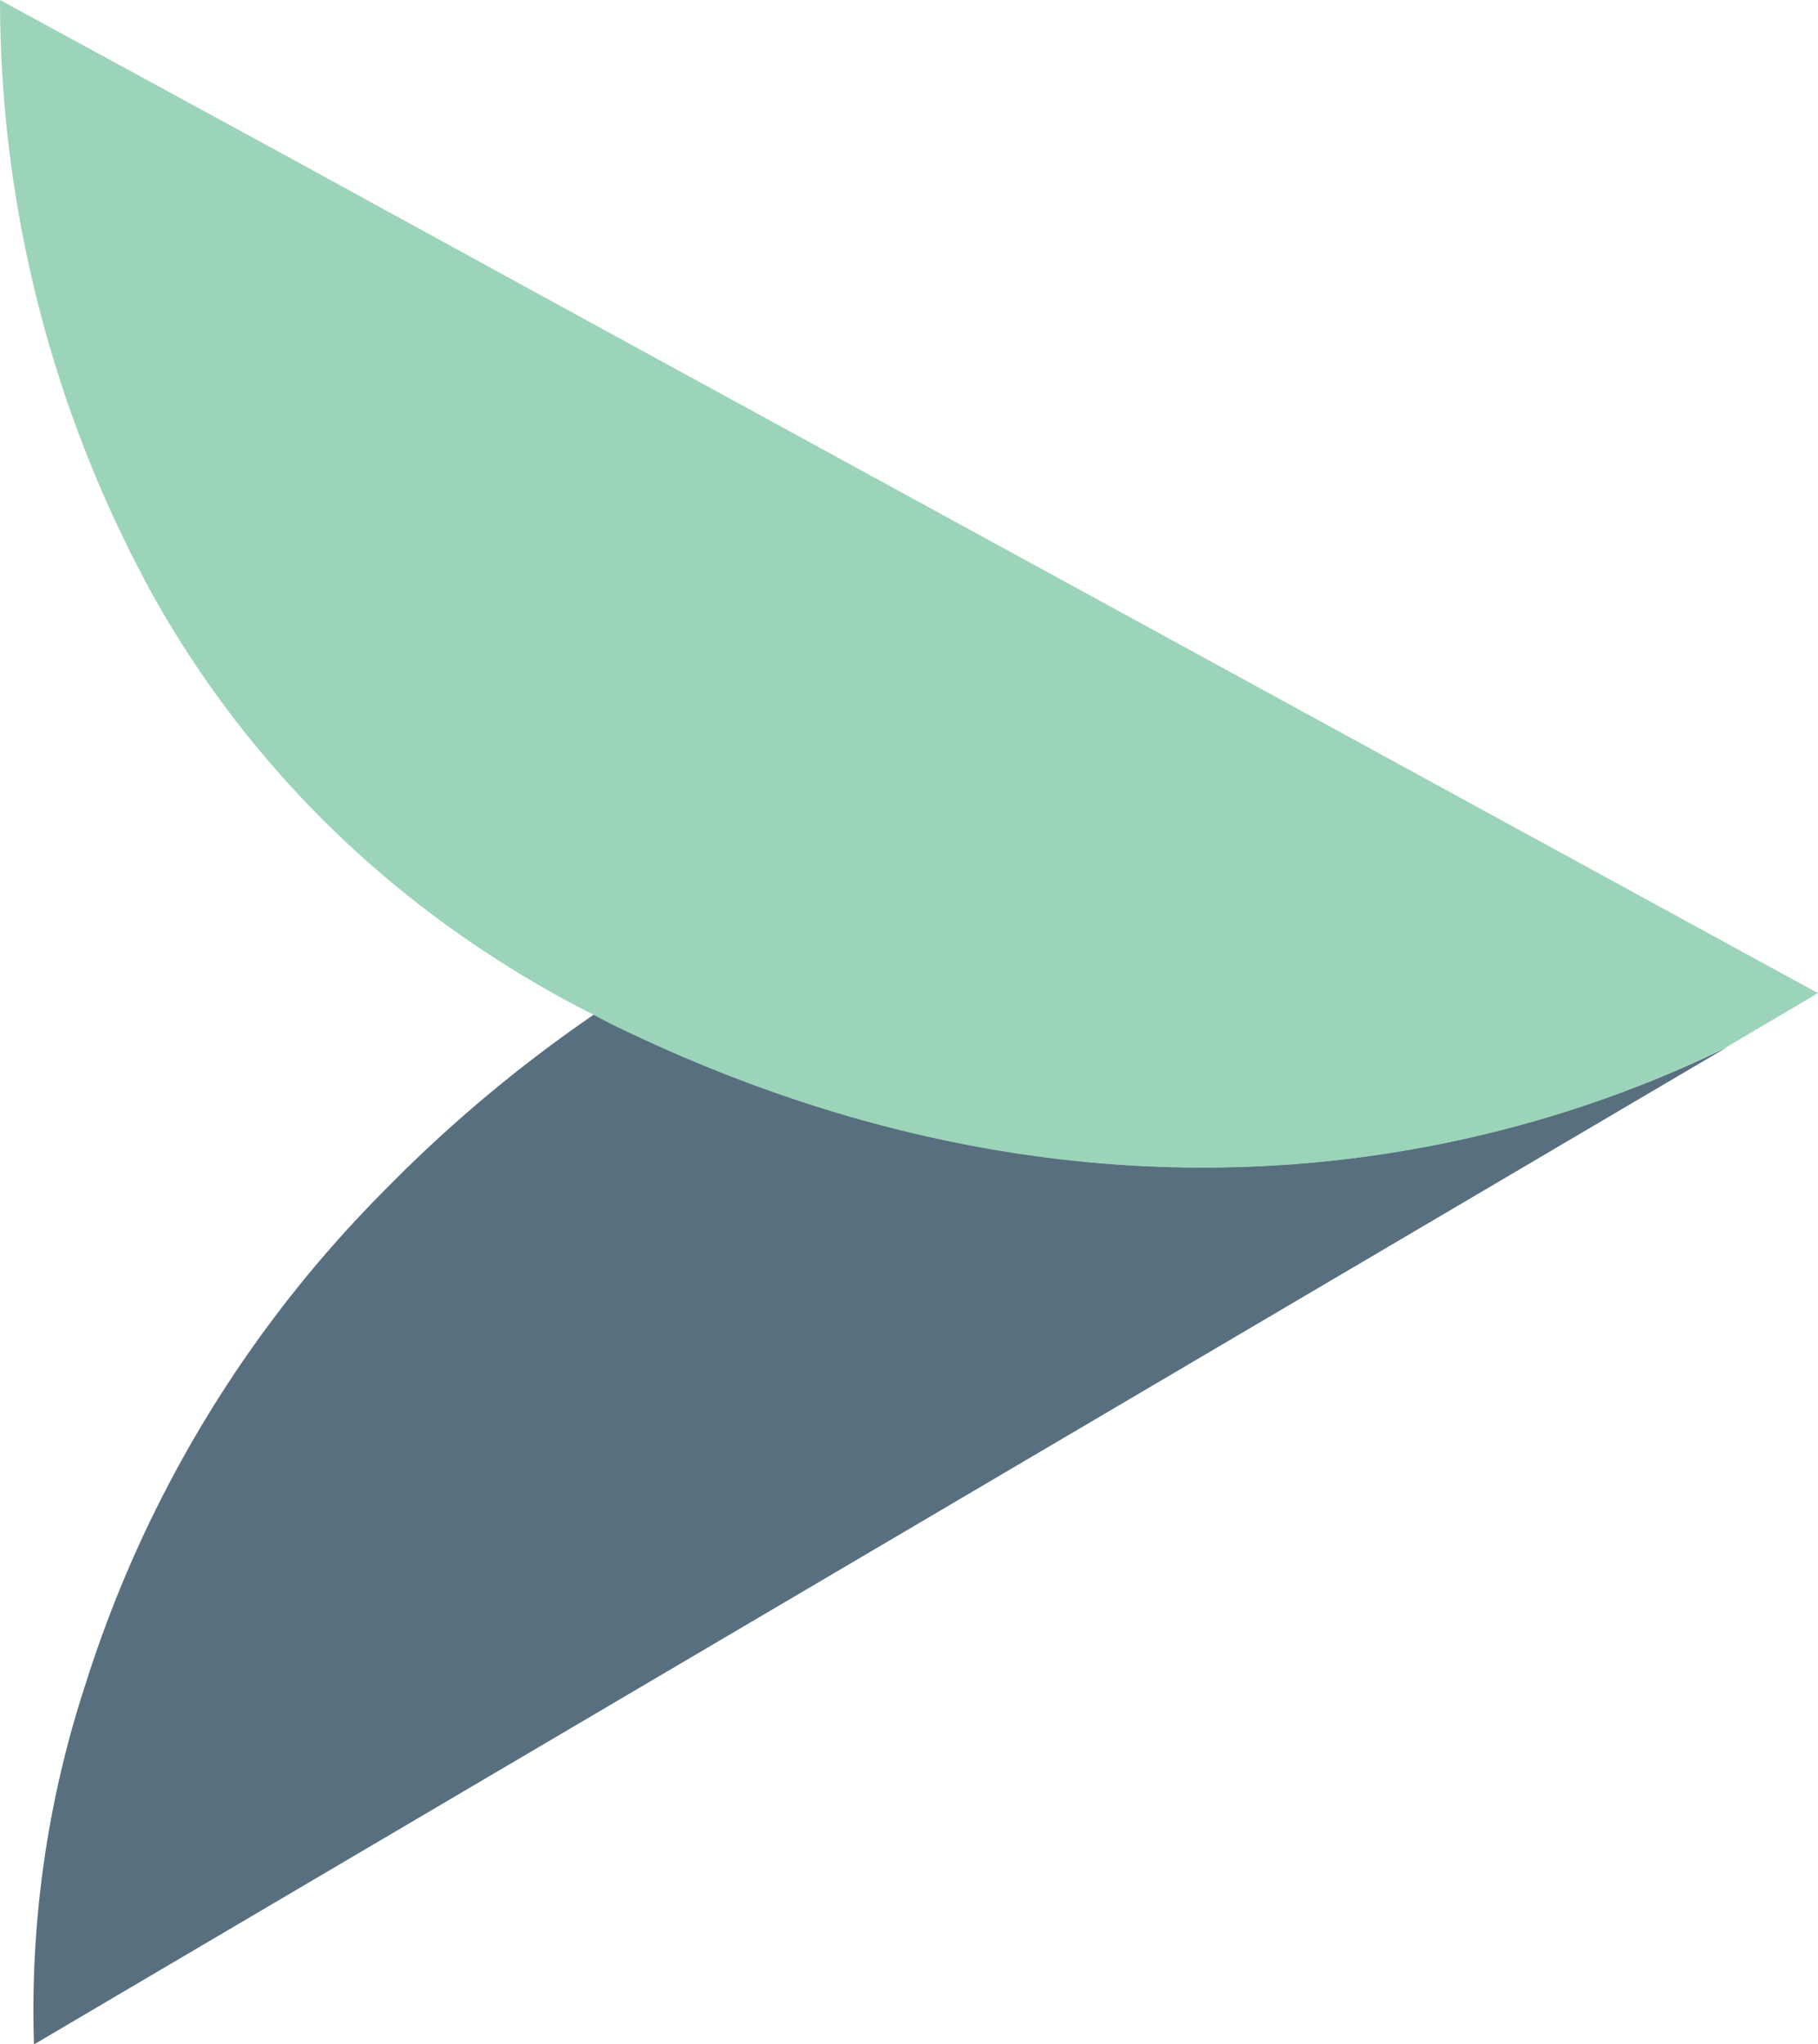 <svg id="_1._Cover_page" data-name="1. Cover page" xmlns="http://www.w3.org/2000/svg" width="41.552" height="46.729" viewBox="0 0 41.552 46.729">
  <g id="Group_318" data-name="Group 318" transform="translate(0)">
    <path id="Path_419" data-name="Path 419" d="M13.658,14.258c-.132-.066-.264-.132-.379-.2h0A31.985,31.985,0,0,0,8.5,18.068,27.837,27.837,0,0,0,1.667,29.334,23.891,23.891,0,0,0,.479,37.6l2.375-1.4,4.816-2.837L39.208,14.786c-4.058,2.012-13.641,5.311-25.55-.528Z" transform="translate(0.298 9.131)" fill="#586f80"/>
    <path id="Path_420" data-name="Path 420" d="M3.531,13.674a23.39,23.39,0,0,0,6.1,7.043,24.556,24.556,0,0,0,3.926,2.474h0c.132.066.247.132.379.2,11.909,5.839,21.492,2.557,25.55.528L41.551,22.7l-2.54-1.386L12.867,7.027,6.632,3.612,0,0A28.26,28.26,0,0,0,3.531,13.674Z" transform="translate(0.001)" fill="#9cd4ba"/>
  </g>
</svg>
